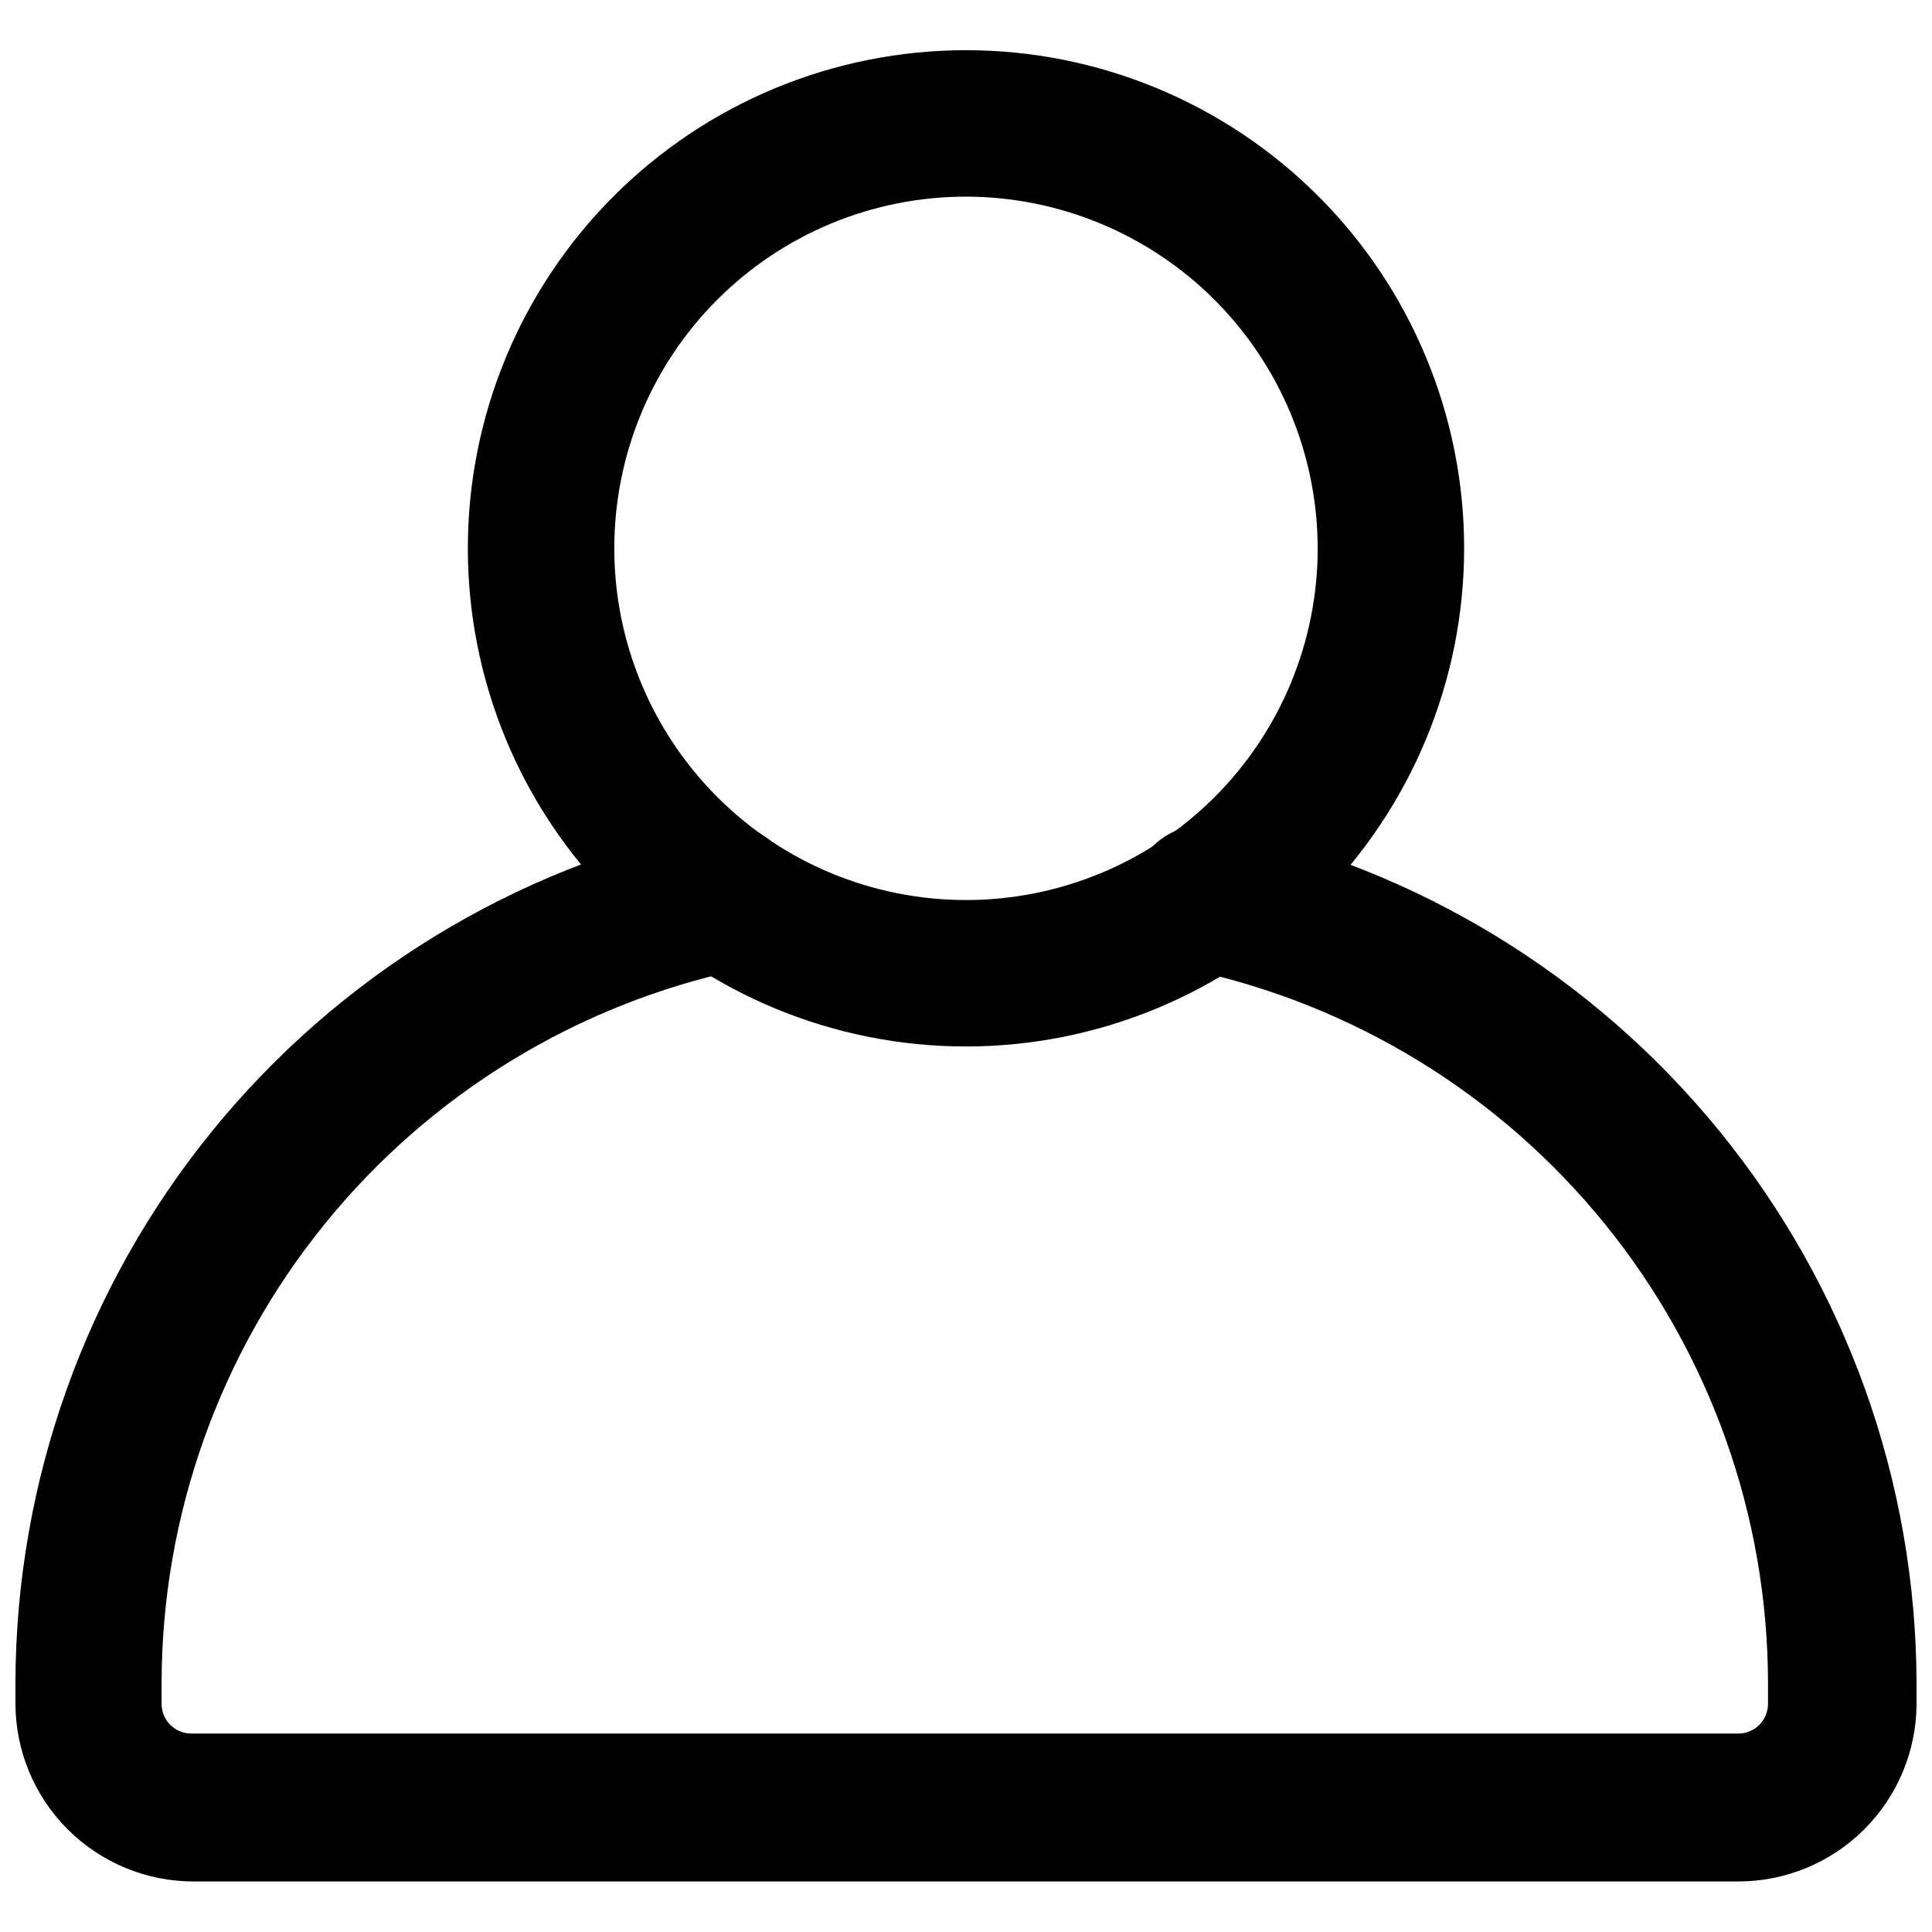 <?xml version="1.0" encoding="UTF-8"?>
<!-- Uploaded to: SVG Find, www.svgrepo.com, Generator: SVG Find Mixer Tools -->
<svg width="800px" height="800px" version="1.1" viewBox="144 144 512 512" xmlns="http://www.w3.org/2000/svg">
 <defs>
  <clipPath id="a">
   <path d="m148.09 362h503.81v281h-503.81z"/>
  </clipPath>
 </defs>
 <path d="m400 421.33c-35.016 0-68.594-13.91-93.348-38.668-24.758-24.754-38.668-58.332-38.668-93.348 0-35.012 13.91-68.59 38.668-93.348 24.754-24.758 58.332-38.664 93.348-38.664 35.012 0 68.59 13.906 93.348 38.664 24.758 24.758 38.664 58.336 38.664 93.348-0.02 35.008-13.934 68.574-38.688 93.328-24.754 24.75-58.32 38.668-93.324 38.688zm0-225.22c-24.723 0-48.43 9.82-65.906 27.301-17.48 17.477-27.301 41.184-27.301 65.902 0 24.723 9.82 48.43 27.301 65.906 17.477 17.48 41.184 27.301 65.906 27.301 24.719 0 48.426-9.82 65.902-27.301 17.48-17.477 27.301-41.184 27.301-65.906-0.043-24.707-9.875-48.387-27.344-65.859-17.473-17.469-41.152-27.301-65.859-27.344z"/>
 <g clip-path="url(#a)">
  <path d="m604.67 642.61h-409.35c-12.523 0-24.539-4.977-33.398-13.832-8.855-8.859-13.832-20.871-13.832-33.398v-5.668c0.18-53.137 18.551-104.61 52.047-145.86 33.5-41.246 80.109-69.781 132.08-80.859 6.781-1.406 13.793 0.91 18.398 6.078 4.609 5.164 6.109 12.398 3.938 18.969-2.172 6.574-7.684 11.488-14.461 12.895-43.293 9.234-82.117 33.016-110.01 67.395-27.887 34.375-43.156 77.27-43.262 121.54v5.668c0 2.09 0.828 4.09 2.305 5.566 1.477 1.477 3.481 2.305 5.566 2.305h409.98c2.086 0 4.09-0.828 5.566-2.305 1.477-1.477 2.305-3.477 2.305-5.566v-5.668c-0.105-44.266-15.375-87.16-43.262-121.54-27.891-34.379-66.715-58.16-110.01-67.395-6.777-1.406-12.289-6.32-14.461-12.895-2.172-6.57-0.672-13.805 3.938-18.969 4.606-5.168 11.617-7.484 18.398-6.078 52.125 10.961 98.91 39.477 132.54 80.781 33.629 41.309 52.062 92.906 52.219 146.17v5.668c-0.062 12.488-5.066 24.441-13.918 33.246-8.848 8.809-20.828 13.75-33.312 13.75z"/>
 </g>
</svg>